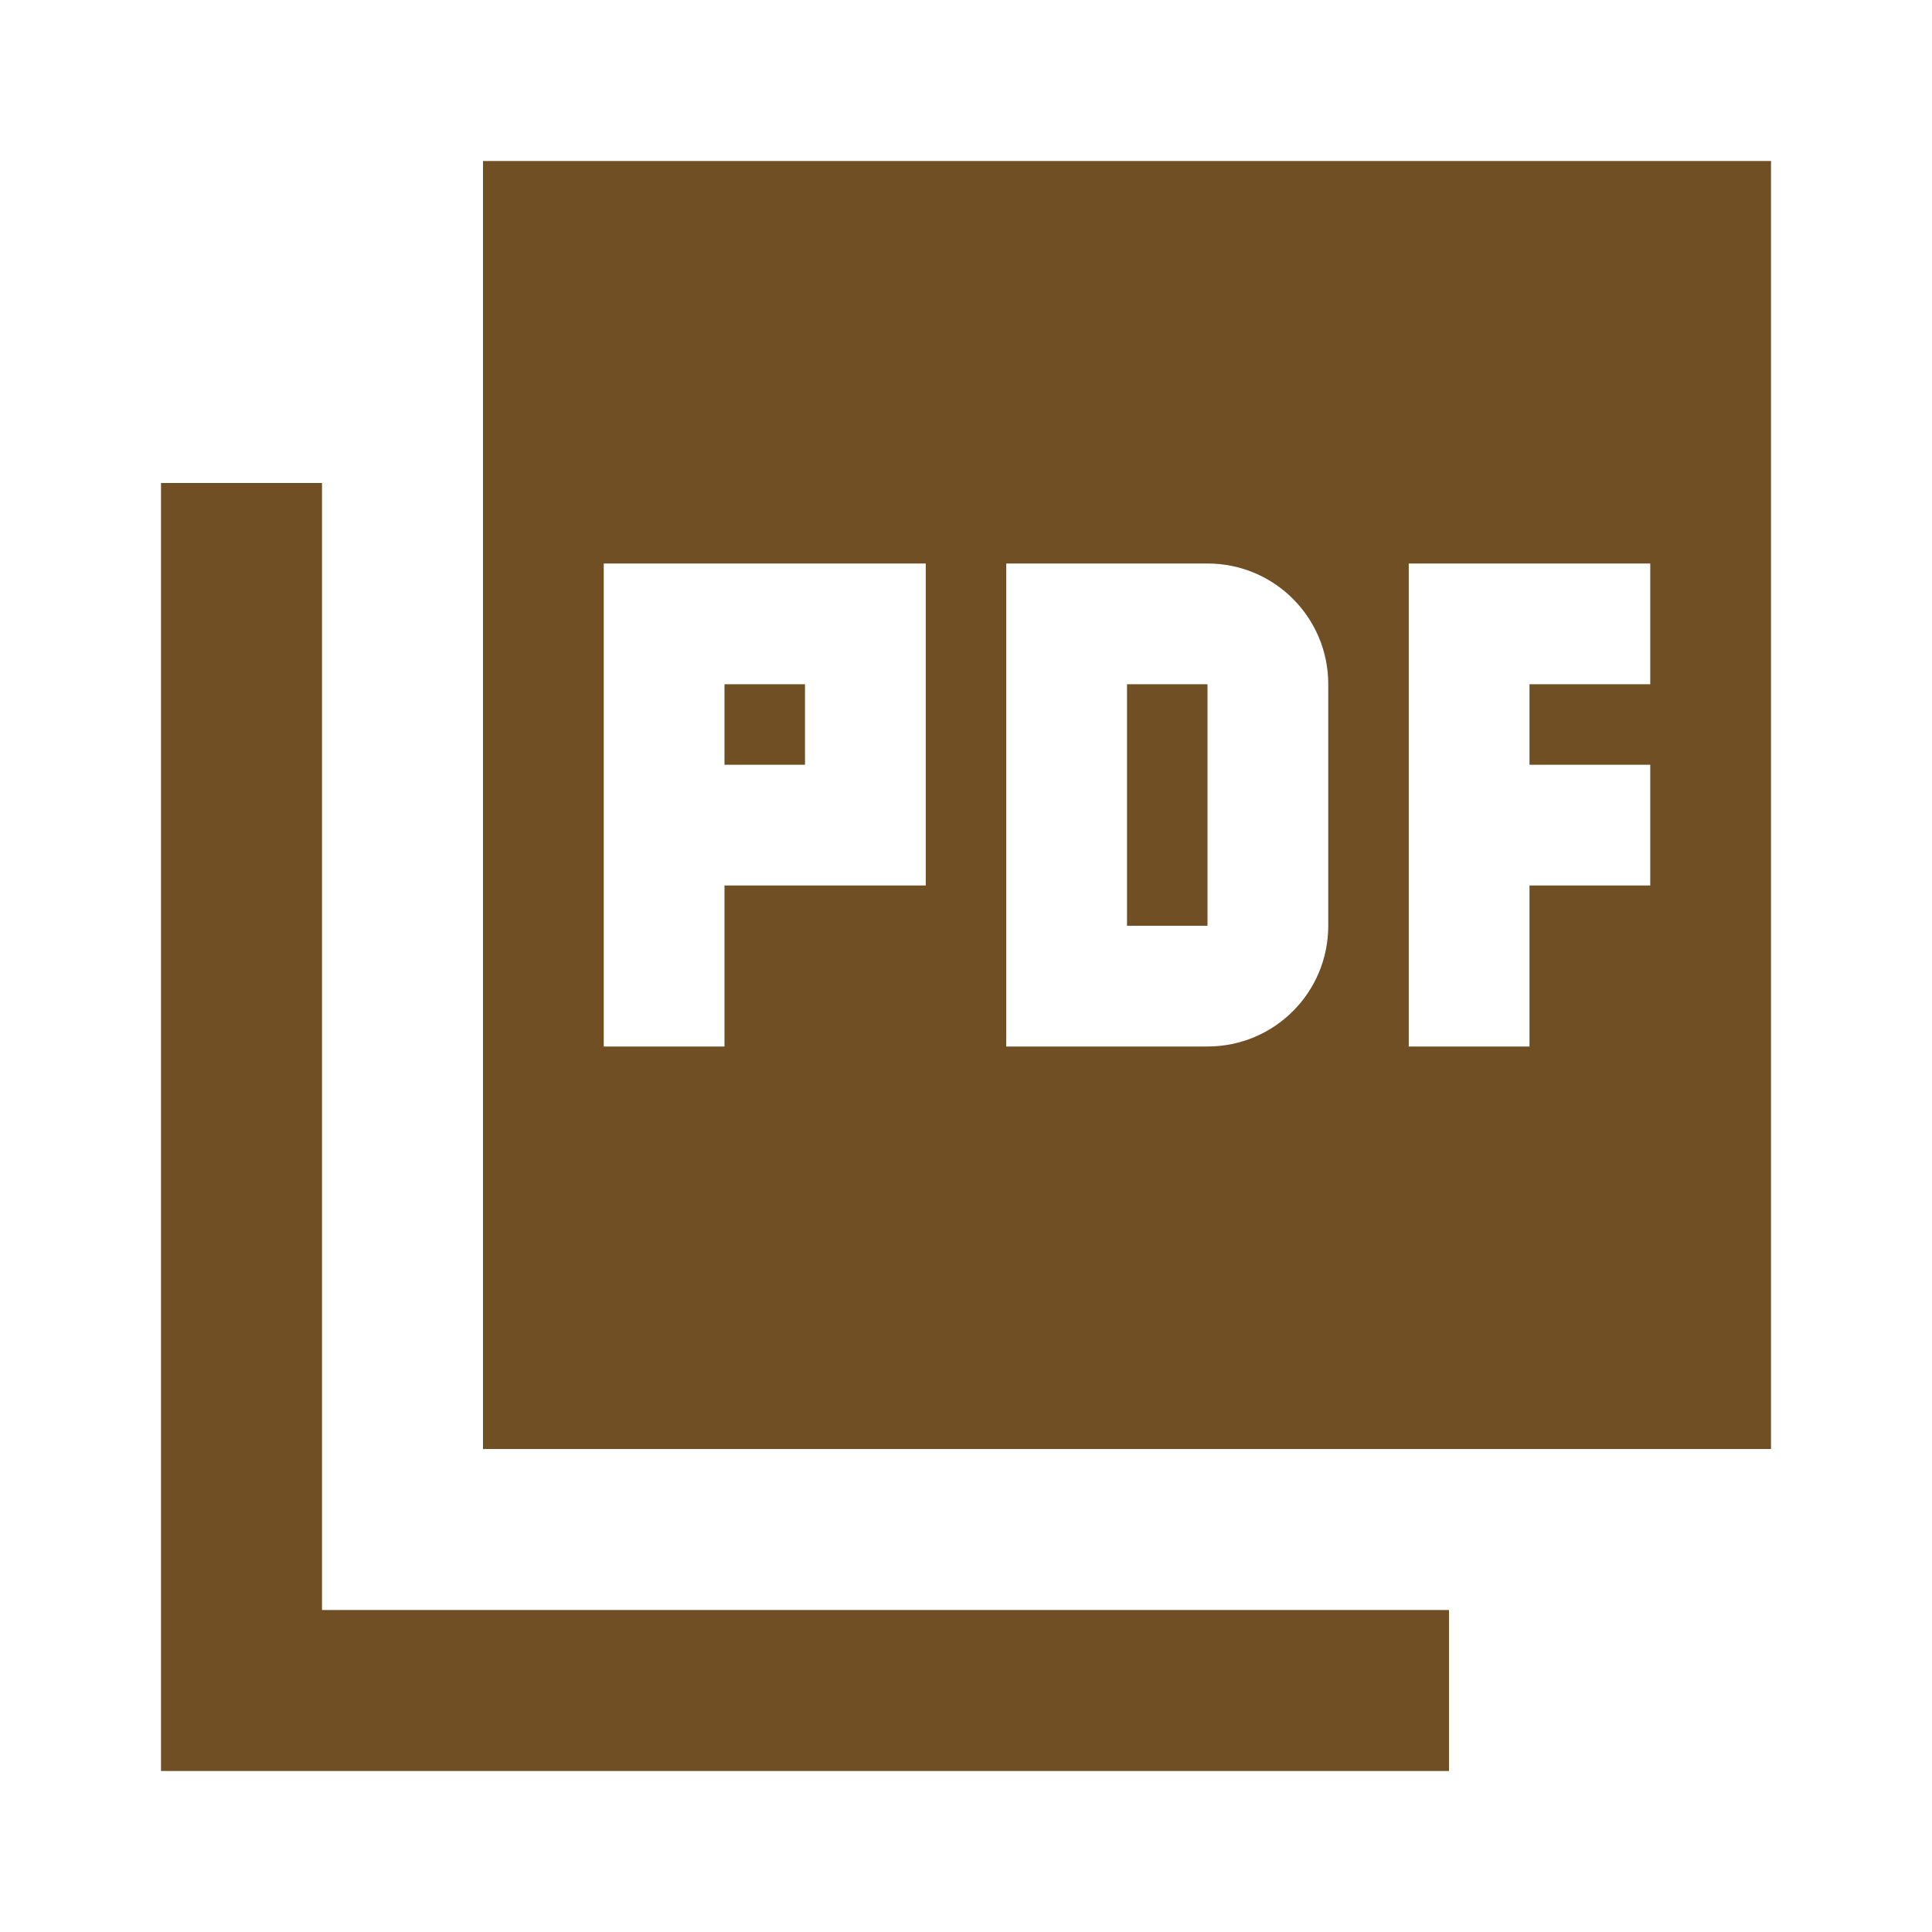 <svg width="24" height="24" viewBox="0 0 24 24" fill="none" xmlns="http://www.w3.org/2000/svg">
<g clip-path="url(#clip0_477_9306)">
<path d="M22 2H6V18H22V2ZM11.5 11H9V13H7.5V7H11.5V11ZM16.5 11.5C16.5 12.33 15.83 13 15 13H12.5V7H15C15.83 7 16.5 7.67 16.5 8.5V11.5ZM20.5 8.5H19V9.5H20.5V11H19V13H17.5V7H20.5V8.5ZM9 9.5H10V8.5H9V9.5ZM4 6H2V22H18V20H4V6ZM14 11.5H15V8.5H14V11.5Z" fill="#704F24"/>
</g>
<defs>
<clipPath id="clip0_477_9306">
<rect width="24" height="24" fill="white"/>
</clipPath>
</defs>
</svg>
